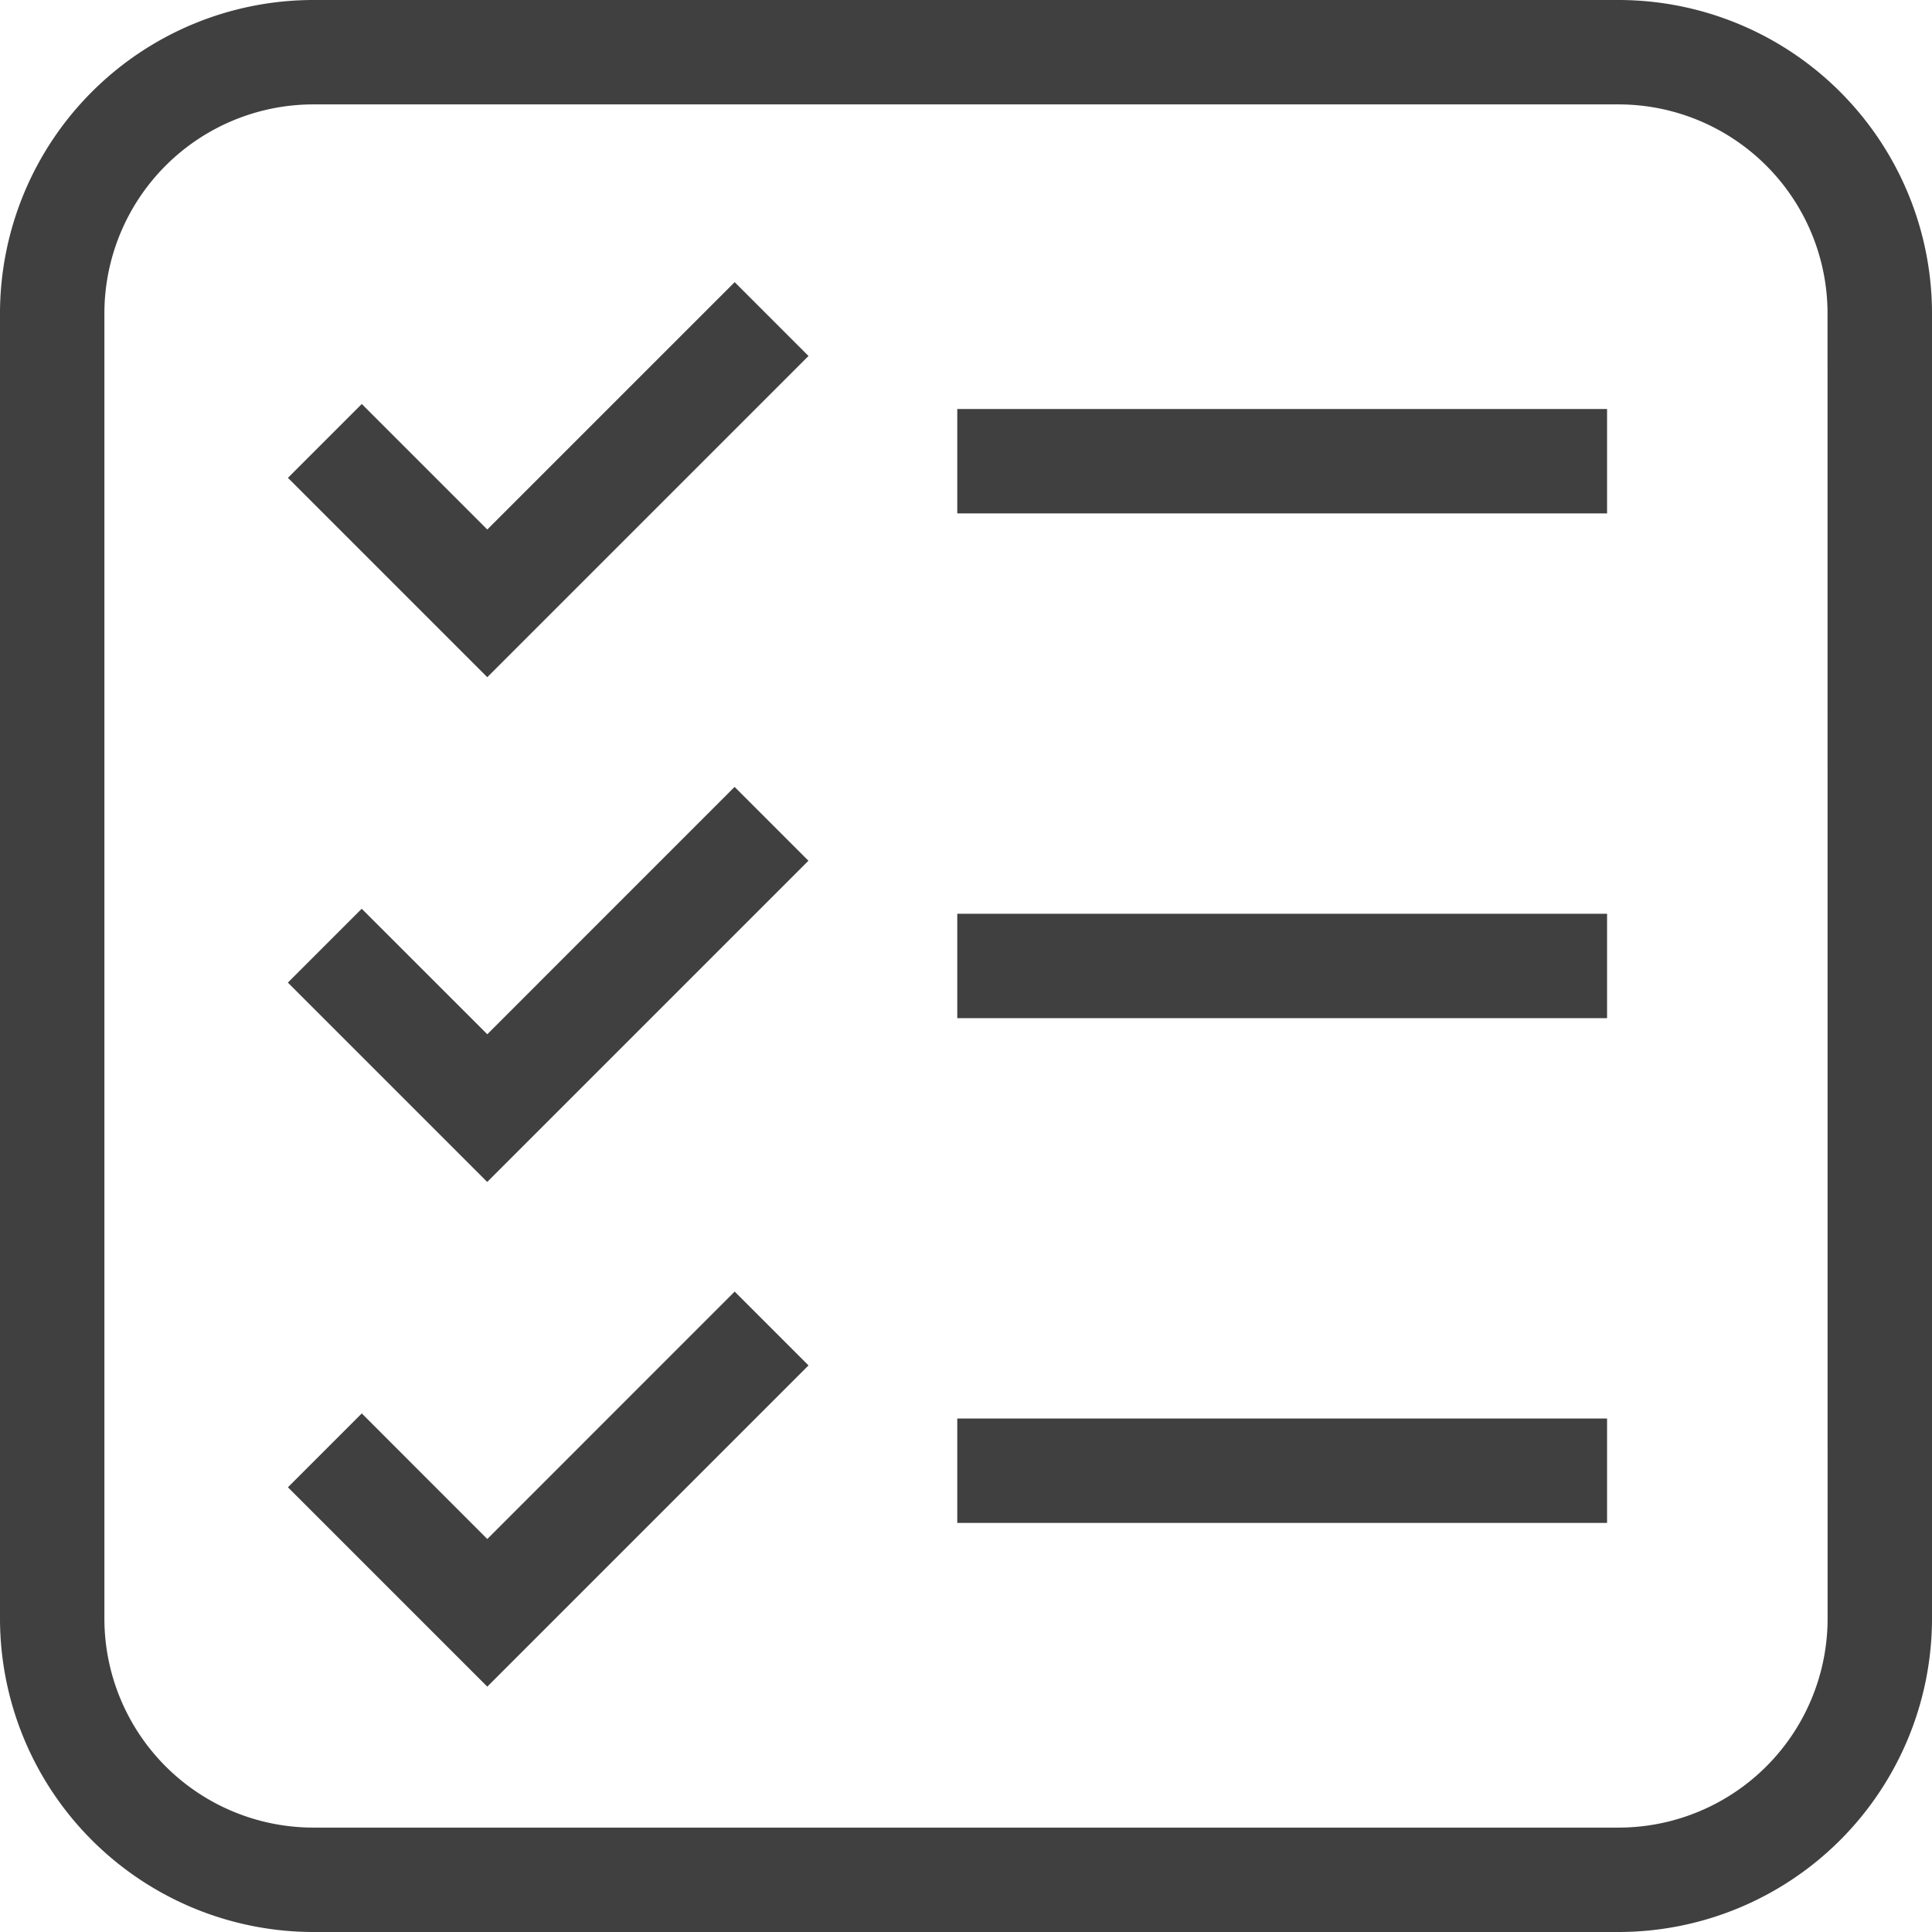 <svg xmlns="http://www.w3.org/2000/svg" viewBox="0 0 27 27">
  <defs>
    <style>
      .cls-1 {
        fill: #404040;
      }
    </style>
  </defs>
  <g id="list_rev" transform="translate(-400 -400)">
    <path id="Path_1147" data-name="Path 1147" class="cls-1" d="M422.622,400H404.378A4.383,4.383,0,0,0,400,404.378v18.243A4.383,4.383,0,0,0,404.378,427h18.243A4.383,4.383,0,0,0,427,422.622V404.378A4.383,4.383,0,0,0,422.622,400Zm2.919,22.622a2.922,2.922,0,0,1-2.919,2.919H404.378a2.922,2.922,0,0,1-2.919-2.919V404.378a2.922,2.922,0,0,1,2.919-2.919h18.243a2.922,2.922,0,0,1,2.919,2.919Z"/>
    <path id="Path_1148" data-name="Path 1148" class="cls-1" d="M596.555,593.315l-1.754-1.754-1.032,1.032,2.786,2.786,4.489-4.489-1.032-1.032Z" transform="translate(-189.745 -185.915)"/>
    <rect id="Rectangle_1521" data-name="Rectangle 1521" class="cls-1" width="9.081" height="1.459" transform="translate(413.378 405.716)"/>
    <path id="Path_1149" data-name="Path 1149" class="cls-1" d="M596.555,932.954,594.8,931.2l-1.032,1.032,2.786,2.786,4.489-4.489-1.032-1.032Z" transform="translate(-189.745 -518.5)"/>
    <rect id="Rectangle_1522" data-name="Rectangle 1522" class="cls-1" width="9.081" height="1.459" transform="translate(413.378 412.77)"/>
    <path id="Path_1150" data-name="Path 1150" class="cls-1" d="M596.555,1272.594l-1.754-1.755-1.032,1.032,2.786,2.786,4.489-4.489-1.032-1.032Z" transform="translate(-189.745 -851.086)"/>
    <rect id="Rectangle_1523" data-name="Rectangle 1523" class="cls-1" width="9.081" height="1.459" transform="translate(413.378 419.824)"/>
  </g>
</svg>

